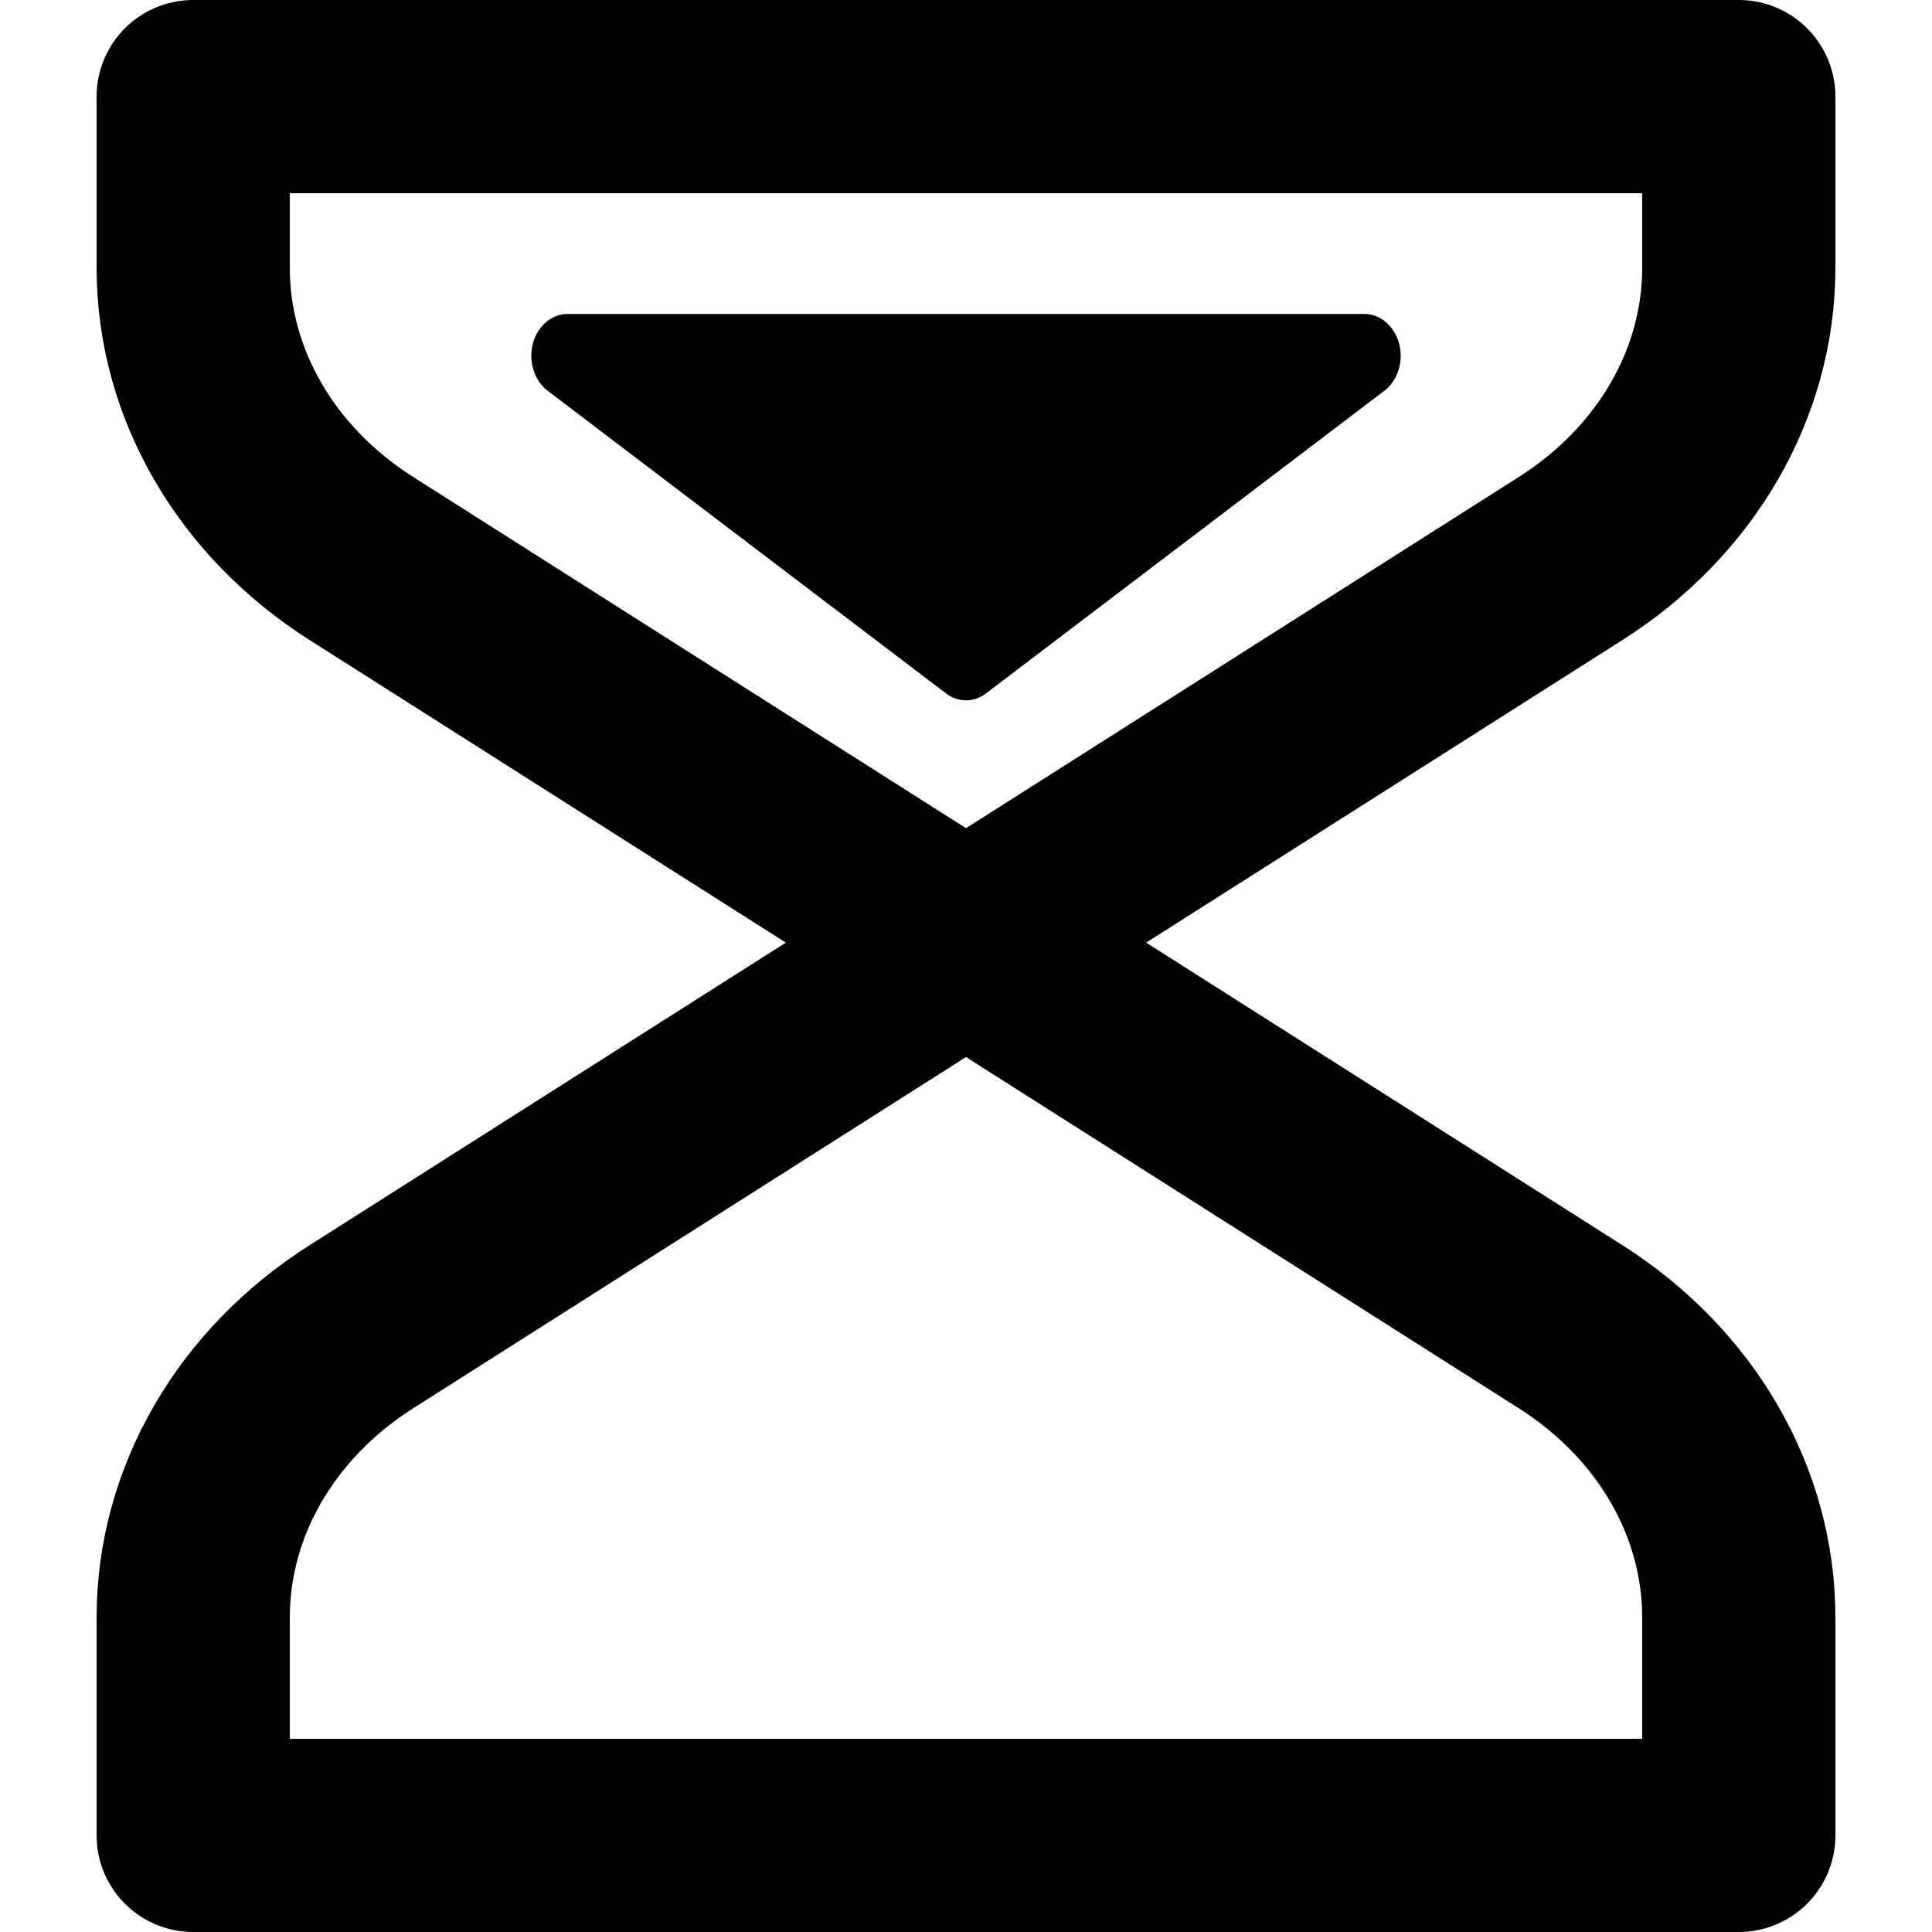 <?xml version="1.0" encoding="UTF-8"?>
<!-- Uploaded to: SVG Repo, www.svgrepo.com, Generator: SVG Repo Mixer Tools -->
<svg width="800px" height="800px" viewBox="-1 0 20 20" version="1.1" xmlns="http://www.w3.org/2000/svg" xmlns:xlink="http://www.w3.org/1999/xlink">
    <title>time / 25 - time, hourglass, sand, top, timer, watch icon </title>
    <g id="Free-Icons" stroke="none" stroke-width="1" fill="none" fill-rule="evenodd">
        <g transform="translate(-156, -748)" id="Group">
            <g transform="translate(153, 746)" id="Shape">
                <path d="M4,3 L4,4.772 C4,5.966 4.648,7.087 5.74,7.781 L18.26,15.735 C19.352,16.429 20,17.55 20,18.744 L20,21 L4,21 L4,18.744 C4,17.55 4.648,16.429 5.74,15.735 L18.26,7.781 C19.352,7.087 20,5.966 20,4.772 L20,3 L4,3 Z" stroke="#000000" stroke-width="2" stroke-linecap="round" stroke-linejoin="round">
</path>
                <path d="M11.793,9.178 L7.669,6.045 C7.496,5.913 7.448,5.644 7.562,5.445 C7.632,5.323 7.75,5.25 7.876,5.25 L16.124,5.25 C16.331,5.25 16.5,5.444 16.5,5.683 C16.5,5.829 16.436,5.965 16.331,6.045 L12.207,9.178 C12.082,9.274 11.918,9.274 11.793,9.178 Z" fill="#000000">
</path>
            </g>
        </g>
    </g>
</svg>